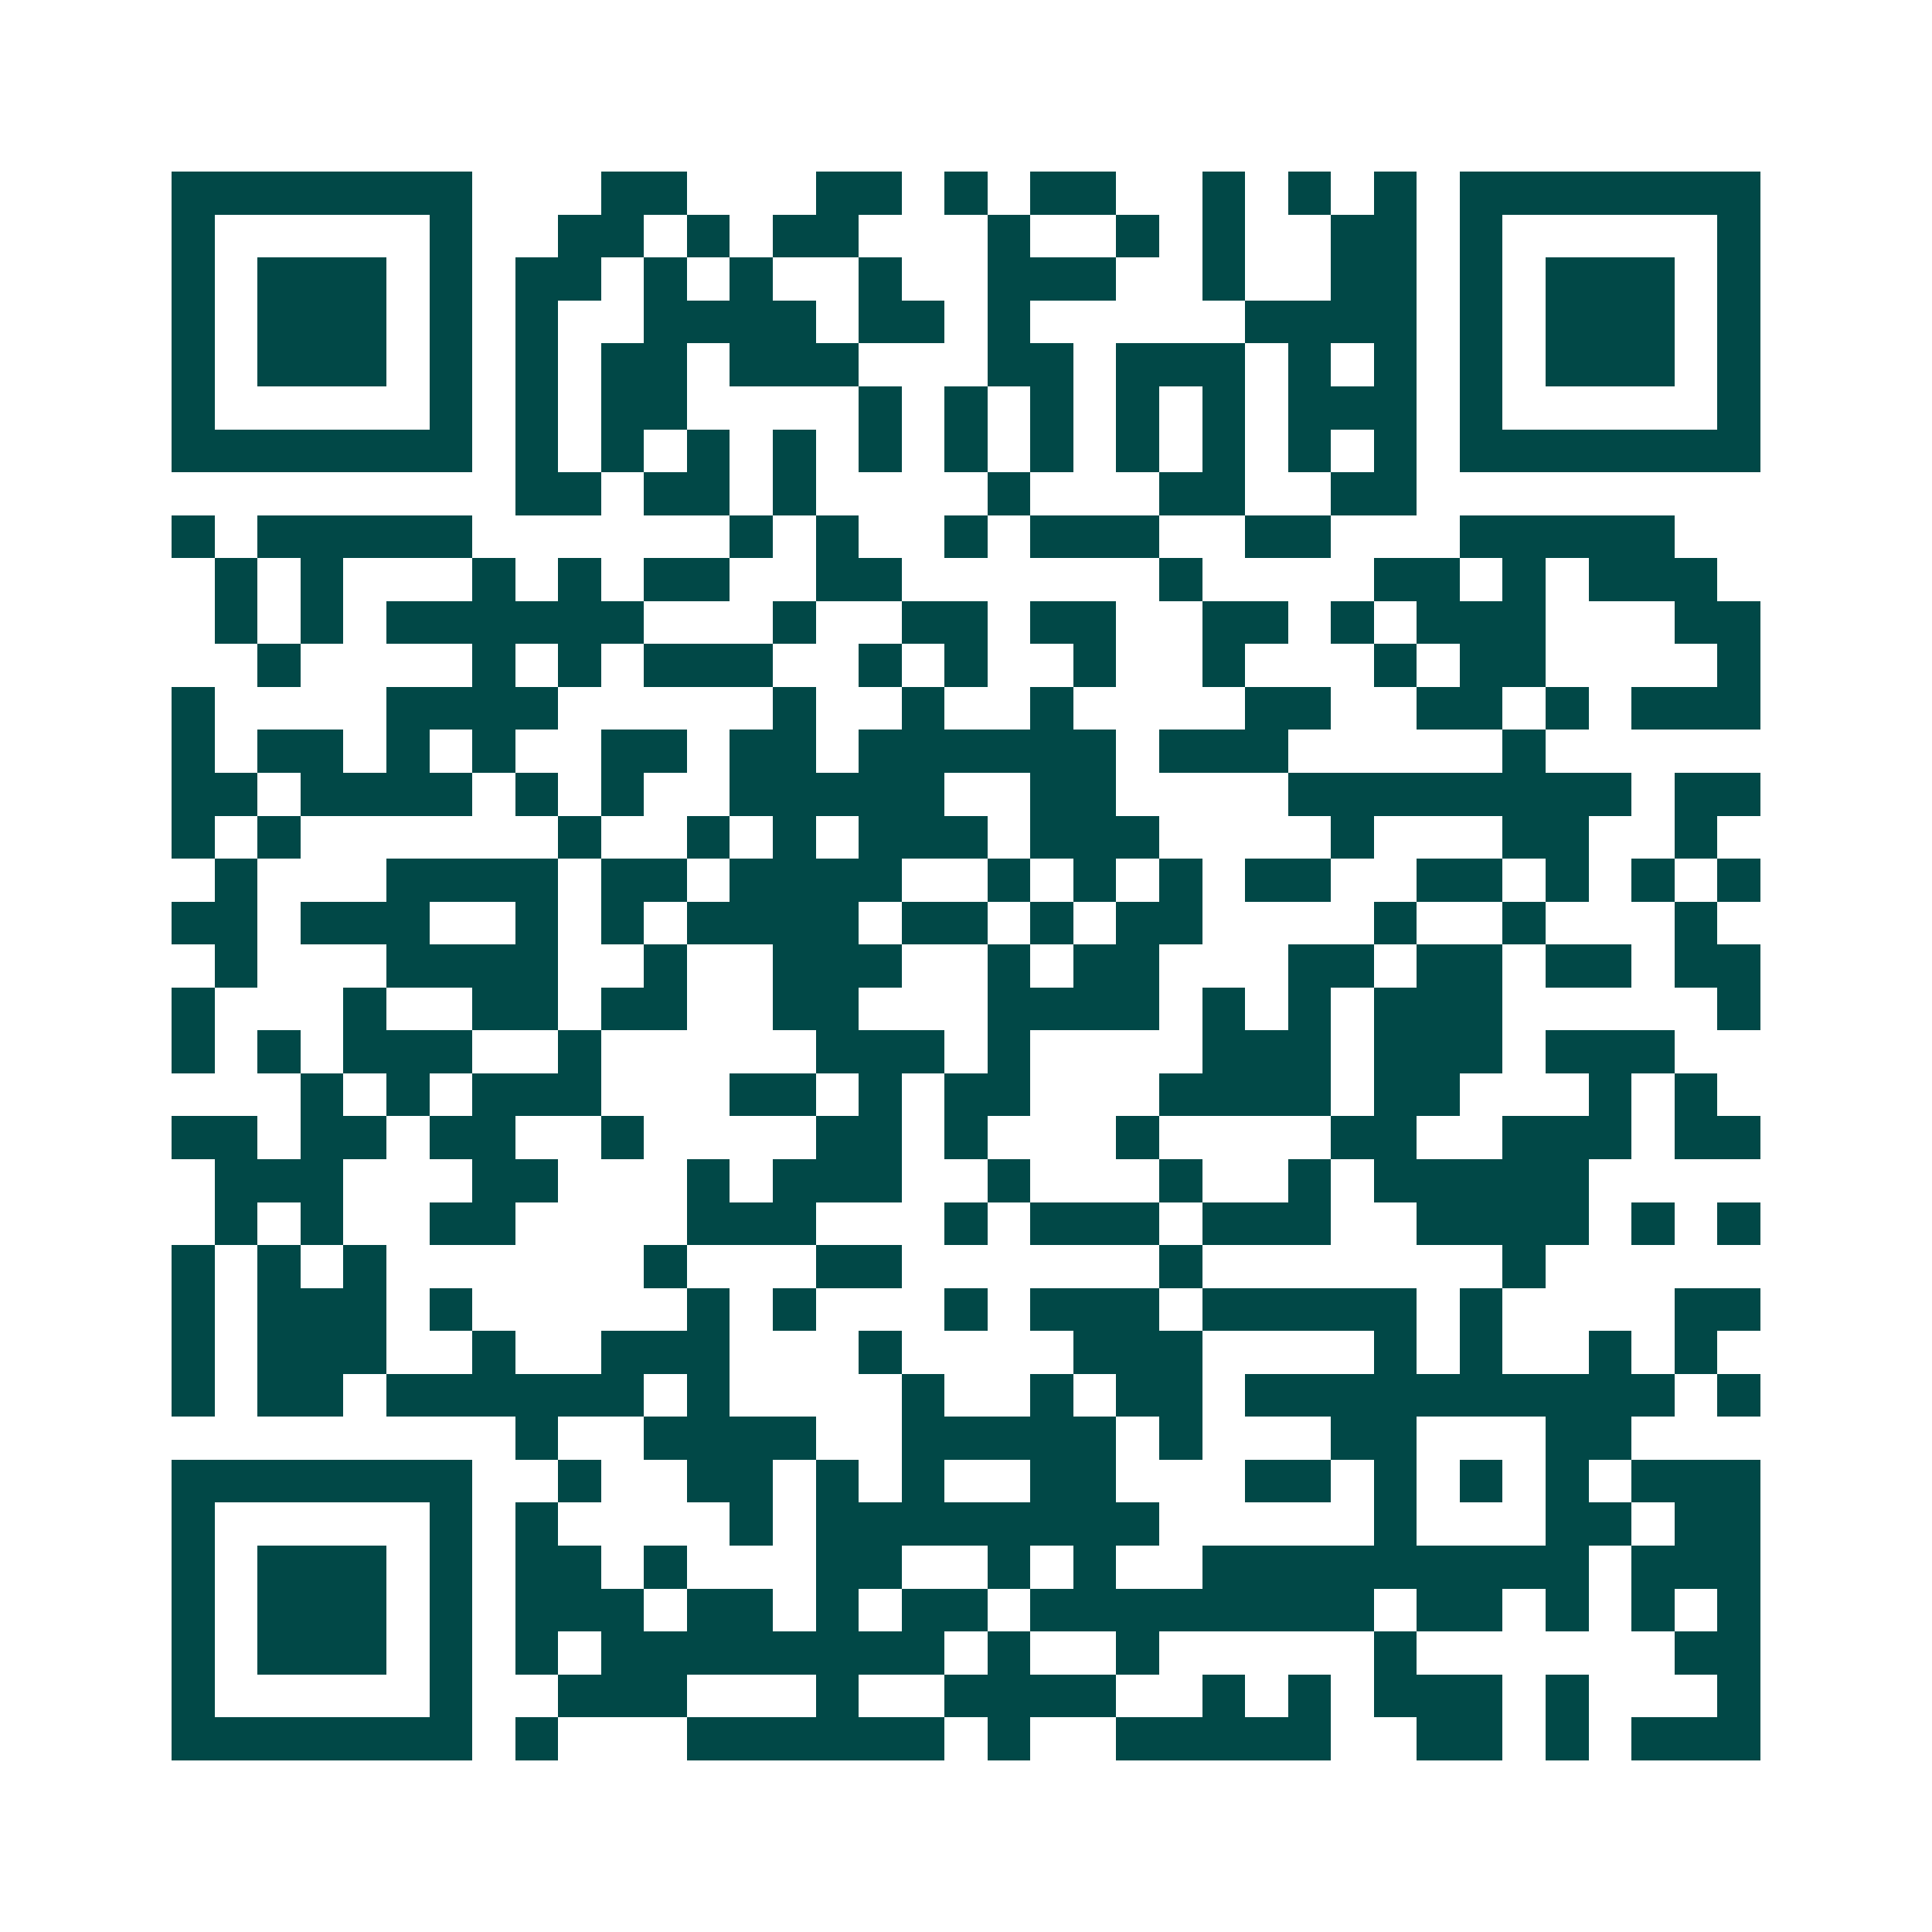 <svg xmlns="http://www.w3.org/2000/svg" width="200" height="200" viewBox="0 0 45 45" shape-rendering="crispEdges"><path fill="#ffffff" d="M0 0h45v45H0z"/><path stroke="#014847" d="M4 4.5h7m3 0h2m3 0h2m1 0h1m1 0h2m2 0h1m1 0h1m1 0h1m1 0h7M4 5.5h1m5 0h1m2 0h2m1 0h1m1 0h2m3 0h1m2 0h1m1 0h1m2 0h2m1 0h1m5 0h1M4 6.5h1m1 0h3m1 0h1m1 0h2m1 0h1m1 0h1m2 0h1m2 0h3m2 0h1m2 0h2m1 0h1m1 0h3m1 0h1M4 7.5h1m1 0h3m1 0h1m1 0h1m2 0h4m1 0h2m1 0h1m5 0h4m1 0h1m1 0h3m1 0h1M4 8.5h1m1 0h3m1 0h1m1 0h1m1 0h2m1 0h3m3 0h2m1 0h3m1 0h1m1 0h1m1 0h1m1 0h3m1 0h1M4 9.5h1m5 0h1m1 0h1m1 0h2m4 0h1m1 0h1m1 0h1m1 0h1m1 0h1m1 0h3m1 0h1m5 0h1M4 10.5h7m1 0h1m1 0h1m1 0h1m1 0h1m1 0h1m1 0h1m1 0h1m1 0h1m1 0h1m1 0h1m1 0h1m1 0h7M12 11.5h2m1 0h2m1 0h1m4 0h1m3 0h2m2 0h2M4 12.5h1m1 0h5m6 0h1m1 0h1m2 0h1m1 0h3m2 0h2m3 0h5M5 13.5h1m1 0h1m3 0h1m1 0h1m1 0h2m2 0h2m6 0h1m4 0h2m1 0h1m1 0h3M5 14.5h1m1 0h1m1 0h6m3 0h1m2 0h2m1 0h2m2 0h2m1 0h1m1 0h3m3 0h2M6 15.5h1m4 0h1m1 0h1m1 0h3m2 0h1m1 0h1m2 0h1m2 0h1m3 0h1m1 0h2m4 0h1M4 16.5h1m4 0h4m5 0h1m2 0h1m2 0h1m4 0h2m2 0h2m1 0h1m1 0h3M4 17.5h1m1 0h2m1 0h1m1 0h1m2 0h2m1 0h2m1 0h6m1 0h3m5 0h1M4 18.5h2m1 0h4m1 0h1m1 0h1m2 0h5m2 0h2m4 0h8m1 0h2M4 19.5h1m1 0h1m6 0h1m2 0h1m1 0h1m1 0h3m1 0h3m4 0h1m3 0h2m2 0h1M5 20.5h1m3 0h4m1 0h2m1 0h4m2 0h1m1 0h1m1 0h1m1 0h2m2 0h2m1 0h1m1 0h1m1 0h1M4 21.5h2m1 0h3m2 0h1m1 0h1m1 0h4m1 0h2m1 0h1m1 0h2m4 0h1m2 0h1m3 0h1M5 22.5h1m3 0h4m2 0h1m2 0h3m2 0h1m1 0h2m3 0h2m1 0h2m1 0h2m1 0h2M4 23.5h1m3 0h1m2 0h2m1 0h2m2 0h2m3 0h4m1 0h1m1 0h1m1 0h3m5 0h1M4 24.5h1m1 0h1m1 0h3m2 0h1m5 0h3m1 0h1m4 0h3m1 0h3m1 0h3M7 25.5h1m1 0h1m1 0h3m3 0h2m1 0h1m1 0h2m3 0h4m1 0h2m3 0h1m1 0h1M4 26.5h2m1 0h2m1 0h2m2 0h1m4 0h2m1 0h1m3 0h1m4 0h2m2 0h3m1 0h2M5 27.5h3m3 0h2m3 0h1m1 0h3m2 0h1m3 0h1m2 0h1m1 0h5M5 28.5h1m1 0h1m2 0h2m4 0h3m3 0h1m1 0h3m1 0h3m2 0h4m1 0h1m1 0h1M4 29.5h1m1 0h1m1 0h1m6 0h1m3 0h2m6 0h1m7 0h1M4 30.5h1m1 0h3m1 0h1m5 0h1m1 0h1m3 0h1m1 0h3m1 0h5m1 0h1m4 0h2M4 31.5h1m1 0h3m2 0h1m2 0h3m3 0h1m4 0h3m4 0h1m1 0h1m2 0h1m1 0h1M4 32.5h1m1 0h2m1 0h6m1 0h1m4 0h1m2 0h1m1 0h2m1 0h10m1 0h1M12 33.5h1m2 0h4m2 0h5m1 0h1m3 0h2m3 0h2M4 34.5h7m2 0h1m2 0h2m1 0h1m1 0h1m2 0h2m3 0h2m1 0h1m1 0h1m1 0h1m1 0h3M4 35.5h1m5 0h1m1 0h1m4 0h1m1 0h8m5 0h1m3 0h2m1 0h2M4 36.5h1m1 0h3m1 0h1m1 0h2m1 0h1m3 0h2m2 0h1m1 0h1m2 0h9m1 0h3M4 37.5h1m1 0h3m1 0h1m1 0h3m1 0h2m1 0h1m1 0h2m1 0h8m1 0h2m1 0h1m1 0h1m1 0h1M4 38.5h1m1 0h3m1 0h1m1 0h1m1 0h8m1 0h1m2 0h1m5 0h1m6 0h2M4 39.5h1m5 0h1m2 0h3m3 0h1m2 0h4m2 0h1m1 0h1m1 0h3m1 0h1m3 0h1M4 40.5h7m1 0h1m3 0h6m1 0h1m2 0h5m2 0h2m1 0h1m1 0h3"/></svg>
